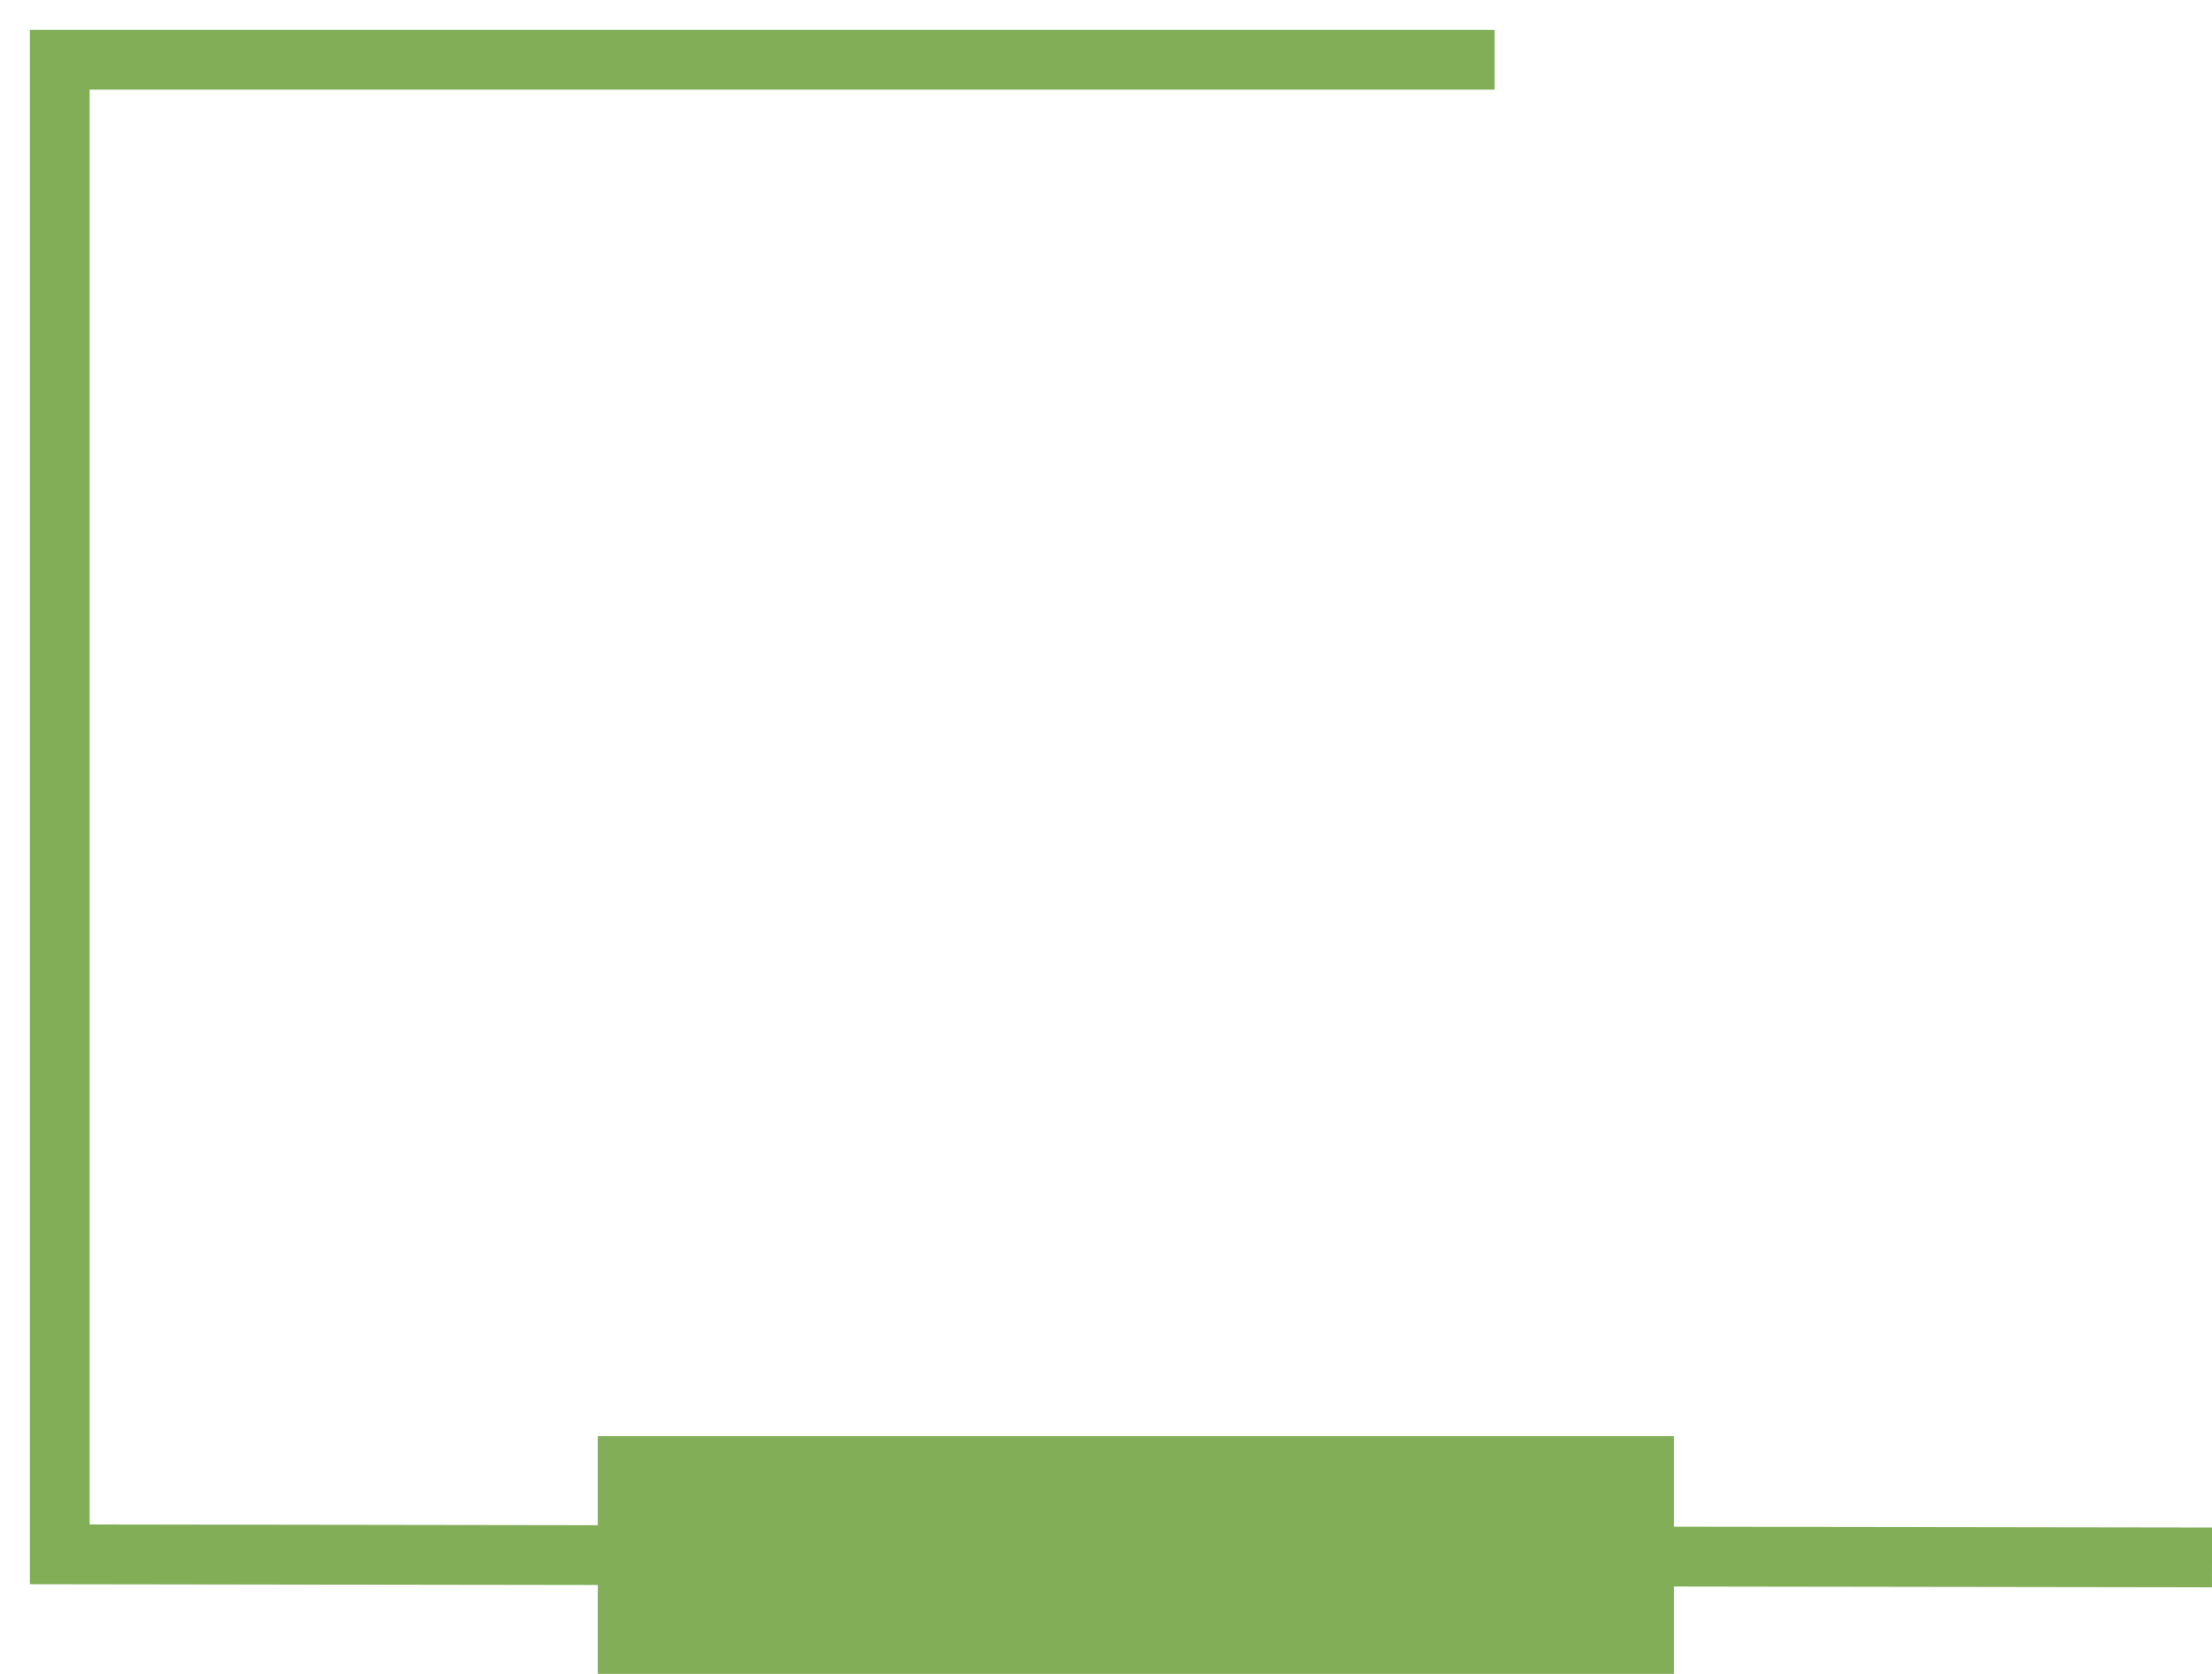 <?xml version="1.0" encoding="UTF-8"?>
<svg xmlns="http://www.w3.org/2000/svg" xmlns:xlink="http://www.w3.org/1999/xlink" width="37px" height="28px" viewBox="0 0 37 28" version="1.1">
  <title>编组 6</title>
  <g id="页面-1" stroke="none" stroke-width="1" fill="none" fill-rule="evenodd">
    <g id="减脂菜单" transform="translate(-107, -527)">
      <g id="编组-7" transform="translate(107, 527)">
        <g id="编组-6" transform="translate(1, 1)">
          <polygon id="矩形备份-27" fill="#82AE58" points="9 23.022 27 23.022 27 27.082 9 27.082"></polygon>
          <polyline id="路径-180" stroke="#82AE58" points="24 0 0 0 0 25 36 25.052"></polyline>
        </g>
      </g>
    </g>
  </g>
</svg>
